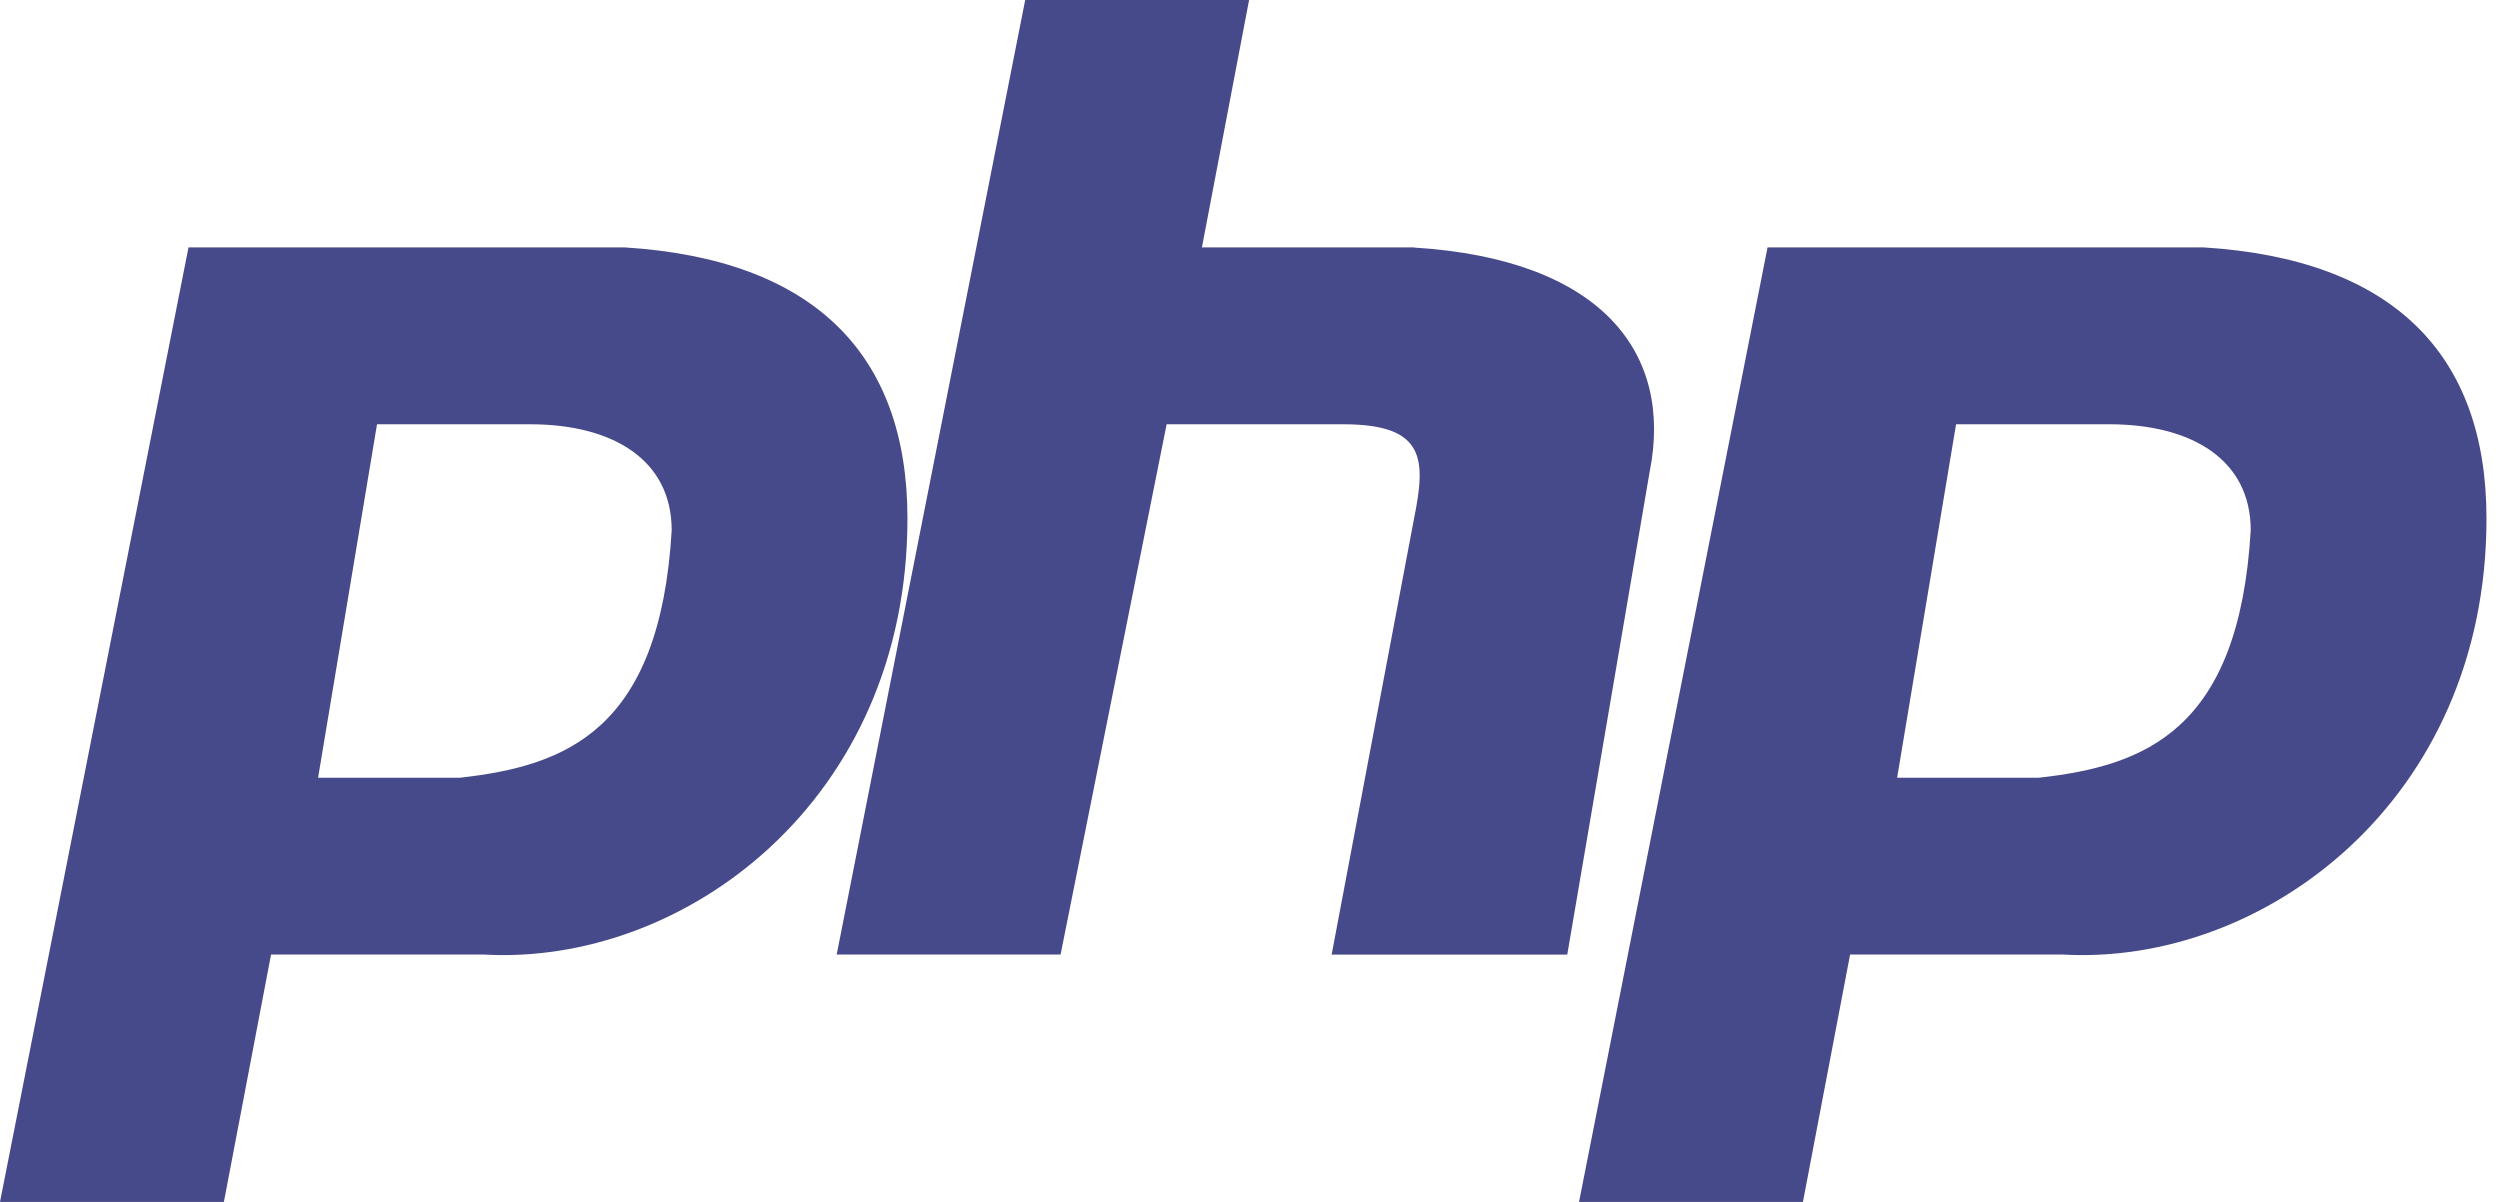 <svg width="52" height="25" viewBox="0 0 52 25" fill="none" xmlns="http://www.w3.org/2000/svg">
<path d="M12.99 5.146H3.921L0 25H4.657L5.638 19.854H10.05C14.216 20.098 18.875 16.667 18.875 10.784C18.875 7.353 16.914 5.391 12.993 5.146H12.99ZM9.559 16.177H6.616L7.842 8.825H11.029C12.743 8.825 13.971 9.561 13.971 11.031C13.727 15.199 11.765 15.933 9.559 16.177V16.177ZM29.412 5.146H25L25.981 0H21.324L17.403 19.854H22.06L24.266 8.825H27.942C29.659 8.825 29.659 9.561 29.412 10.787L27.698 19.856H32.599L34.314 9.806C34.803 7.355 33.333 5.393 29.412 5.149V5.146ZM45.834 5.146H36.765L32.844 25H37.501L38.482 19.854H42.894C47.062 20.098 51.719 16.667 51.719 10.784C51.719 7.353 49.758 5.391 45.837 5.146H45.834ZM42.403 16.177H39.46L40.686 8.825H43.873C45.59 8.825 46.815 9.561 46.815 11.031C46.571 15.199 44.609 15.933 42.403 16.177Z" fill="#474A8A"/>
</svg>

